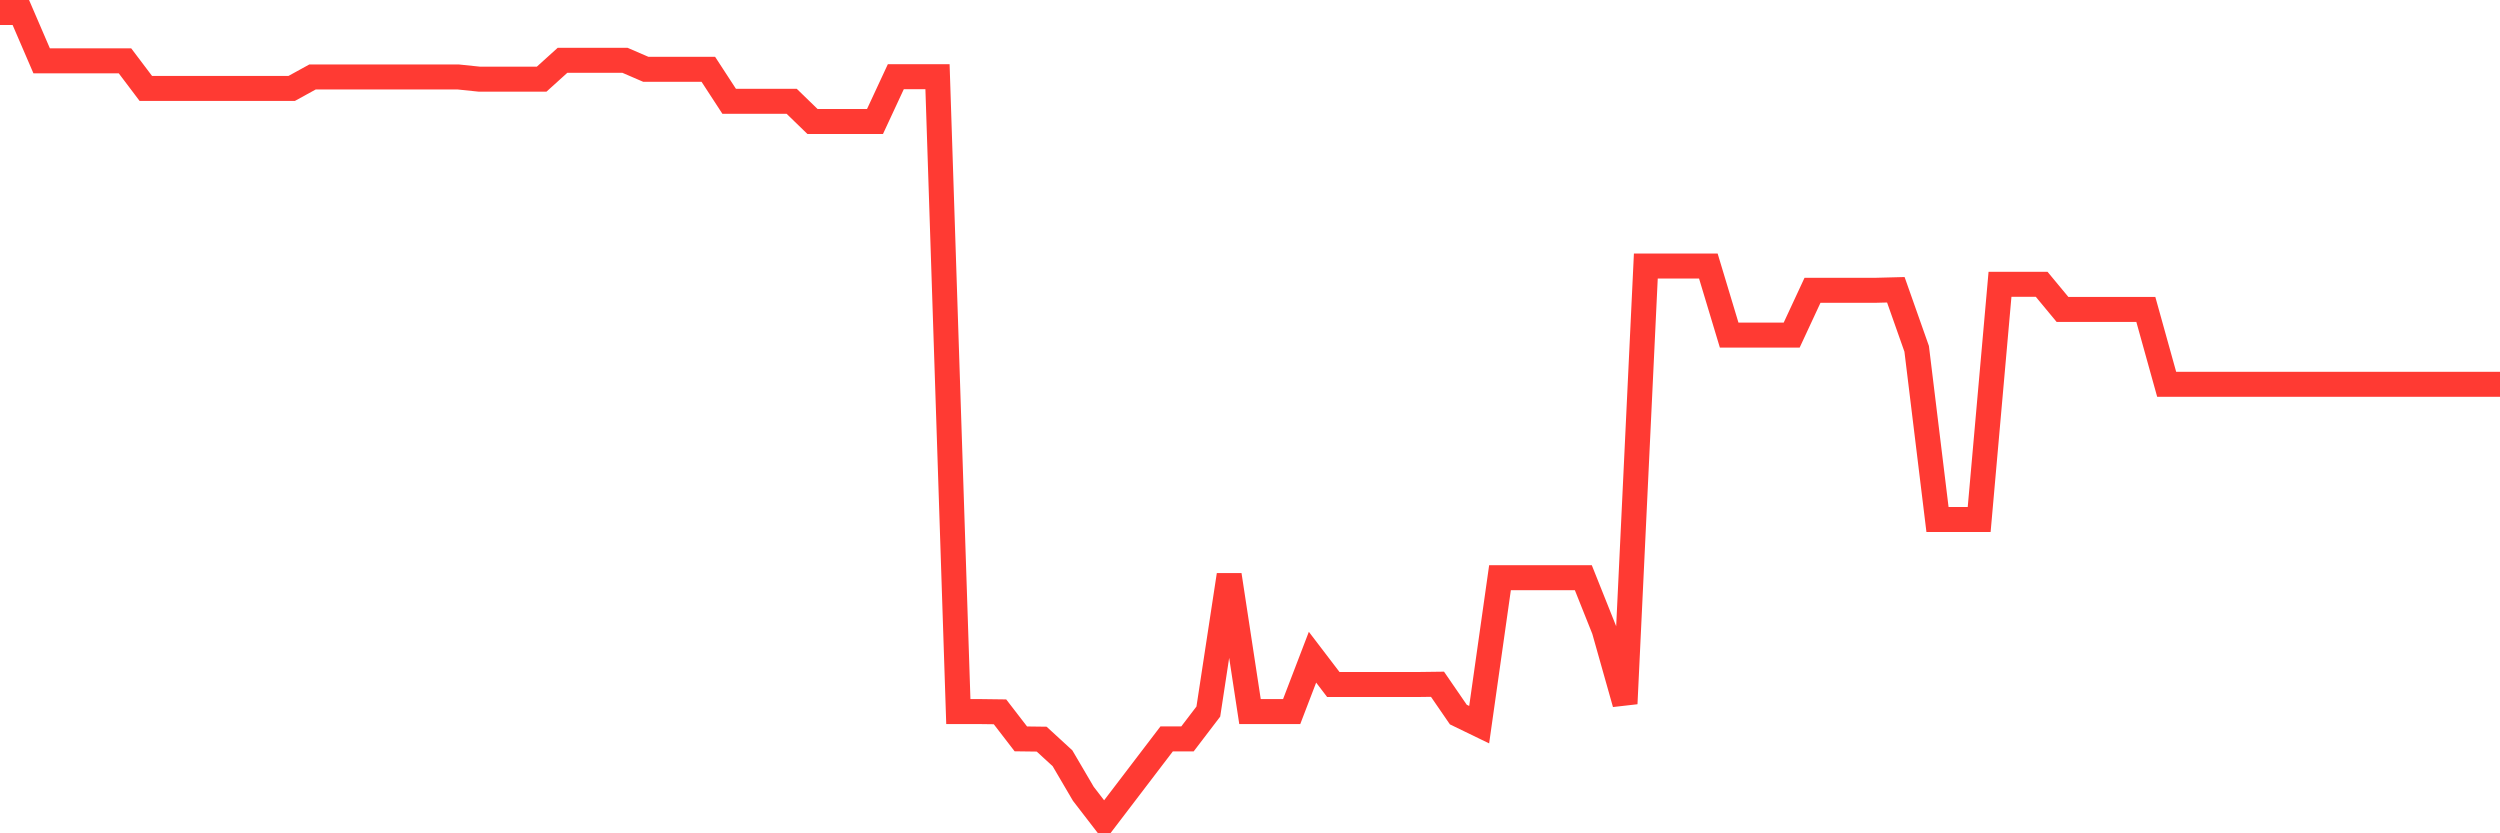 <svg
  xmlns="http://www.w3.org/2000/svg"
  xmlns:xlink="http://www.w3.org/1999/xlink"
  width="120"
  height="40"
  viewBox="0 0 120 40"
  preserveAspectRatio="none"
>
  <polyline
    points="0,0.6 1,0.6 2,2.921 3,2.921 4,2.921 5,2.921 6,2.921 7,4.245 8,4.245 9,4.245 10,4.245 11,4.245 12,4.245 13,4.245 14,4.245 15,3.695 16,3.695 17,3.695 18,3.695 19,3.695 20,3.695 21,3.695 22,3.695 23,3.799 24,3.799 25,3.799 26,3.799 27,2.895 28,2.895 29,2.895 30,2.895 31,3.327 32,3.327 33,3.327 34,3.327 35,4.862 36,4.862 37,4.862 38,4.862 39,5.832 40,5.832 41,5.832 42,5.832 43,3.681 44,3.681 45,3.681 46,34.155 47,34.155 48,34.168 49,35.466 50,35.479 51,36.397 52,38.102 53,39.4 54,38.089 55,36.777 56,35.466 57,35.466 58,34.155 59,27.599 60,34.155 61,34.155 62,34.155 63,31.546 64,32.857 65,32.857 66,32.857 67,32.857 68,32.857 69,32.844 70,34.299 71,34.784 72,27.73 73,27.73 74,27.73 75,27.73 76,27.73 77,30.234 78,33.775 79,12.768 80,12.768 81,12.768 82,12.768 83,16.086 84,16.086 85,16.086 86,16.086 87,13.935 88,13.935 89,13.935 90,13.935 91,13.909 92,16.742 93,24.937 94,24.937 95,24.937 96,13.647 97,13.647 98,13.647 99,14.853 100,14.853 101,14.853 102,14.853 103,14.853 104,18.446 105,18.446 106,18.446 107,18.446 108,18.446 109,18.446 110,18.446 111,18.446 112,18.446 113,18.446 114,18.446 115,18.446 116,18.446 117,18.446 118,18.446 119,18.446 120,18.446"
    fill="none"
    stroke="#ff3a33"
    stroke-width="1.2"
  >
  </polyline>
</svg>